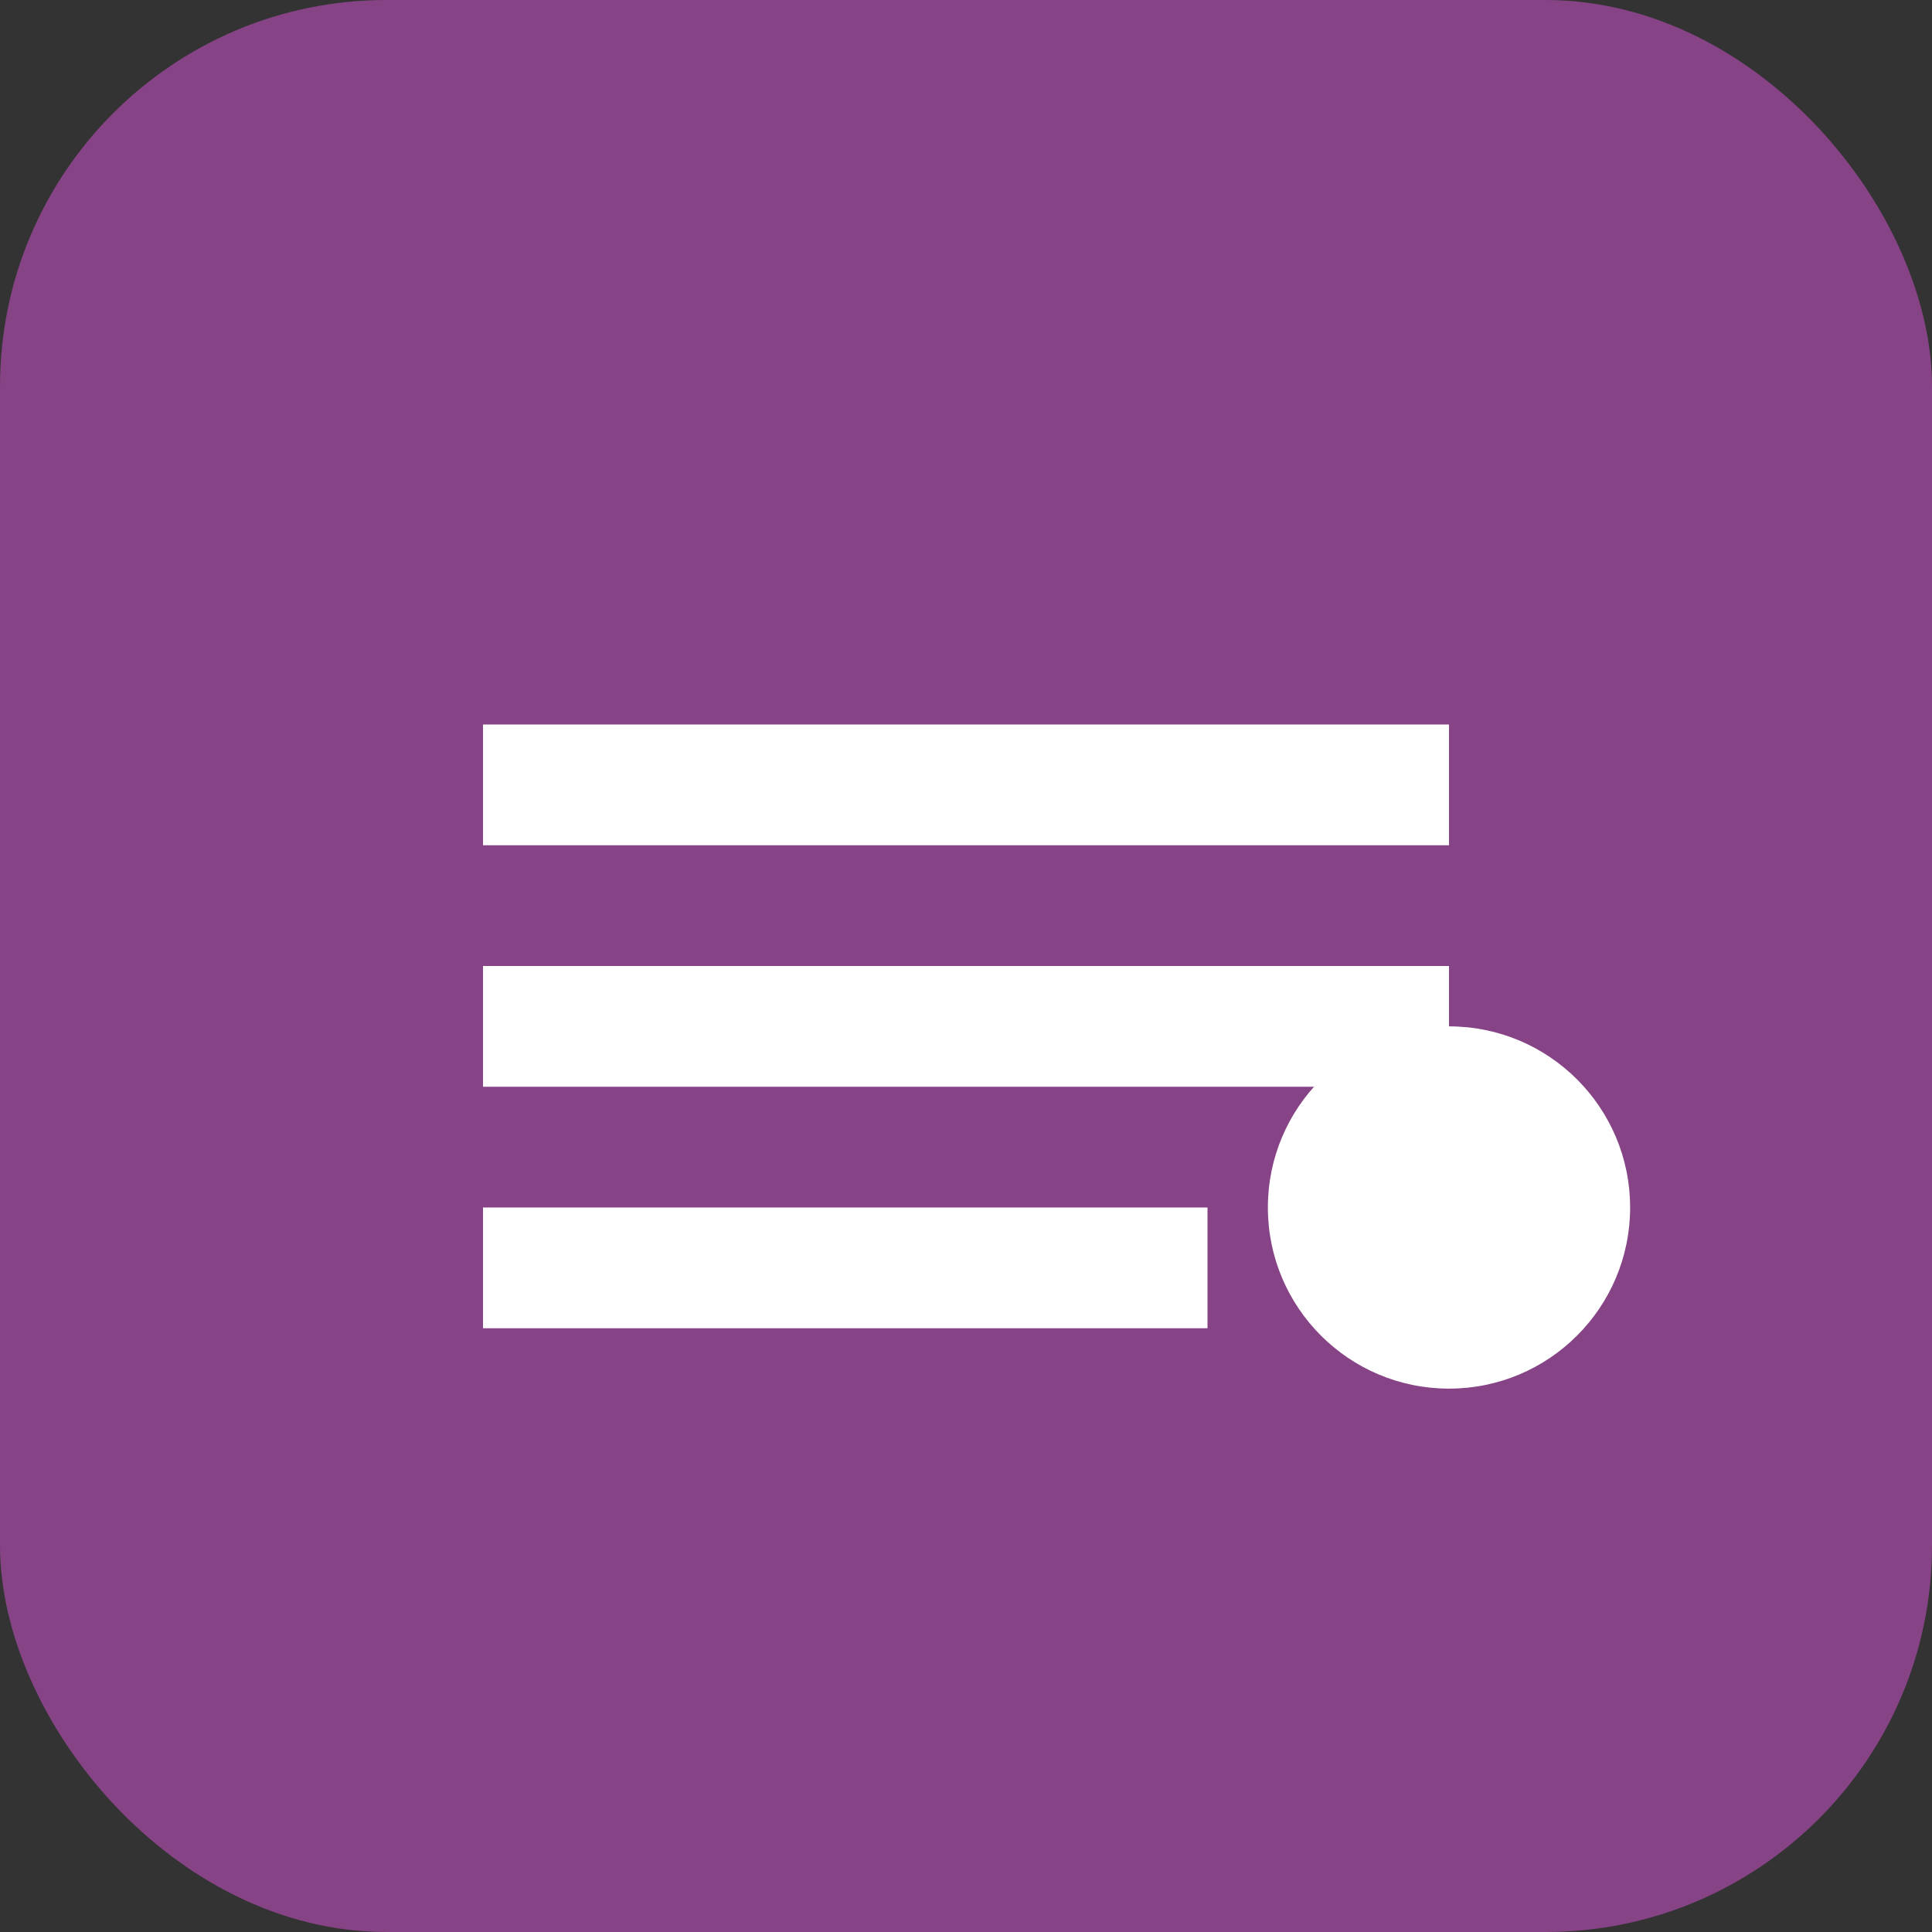 <svg width="180" height="180" viewBox="0 0 180 180" fill="none" xmlns="http://www.w3.org/2000/svg">
  <rect x="0" y="0" width="180" height="180" fill="#333333" stroke="none"/>
  <rect width="180" height="180" rx="36" fill="#864386"/>
  <path d="M45 67.5h90v11.25H45V67.5zm0 22.5h90v11.25H45V90zm0 22.5h67.5v11.25H45v-11.25z" fill="white"/>
  <circle cx="135" cy="112.5" r="16.875" fill="white"/>
</svg>
